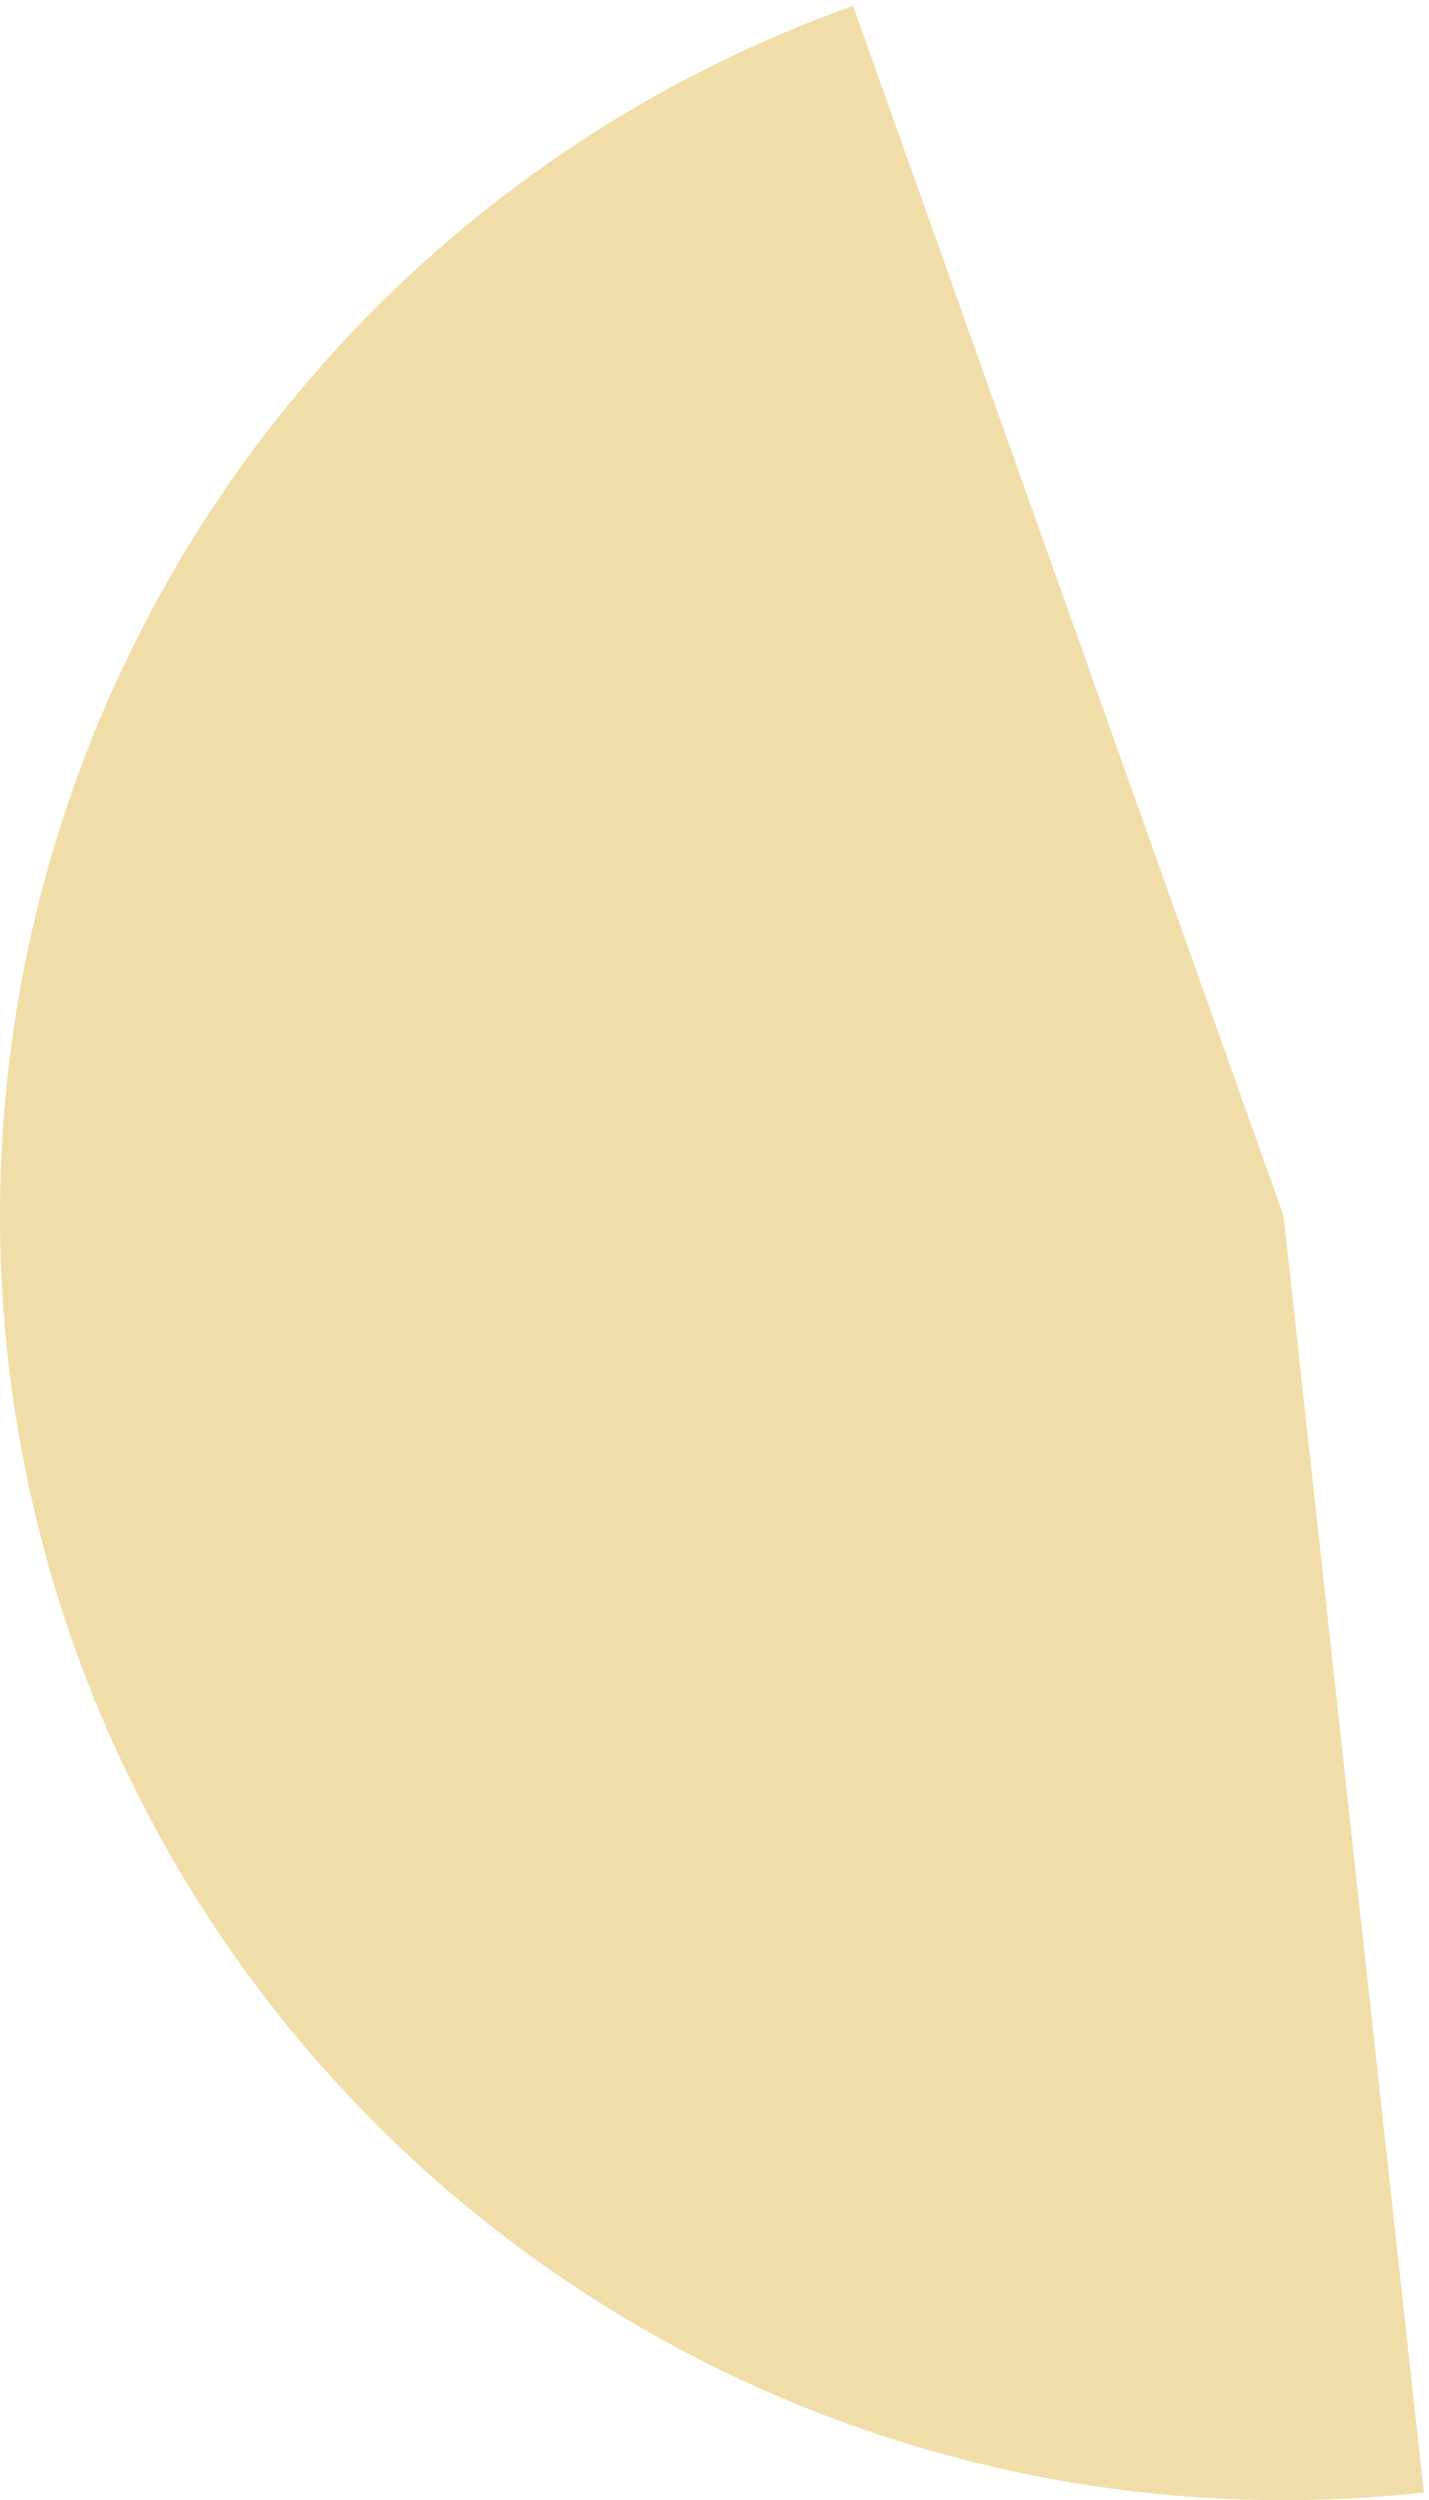 <?xml version="1.0" encoding="UTF-8"?> <svg xmlns="http://www.w3.org/2000/svg" width="167" height="292" viewBox="0 0 167 292" fill="none"> <path d="M166.396 291.101C129.847 295.12 93.094 285.575 63.12 264.277C33.145 242.98 12.038 211.415 3.807 175.578C-4.425 139.741 0.794 102.129 18.471 69.887C36.149 37.645 65.053 13.019 99.693 0.687L150 142L166.396 291.101Z" fill="#F1DDA8"></path> </svg> 